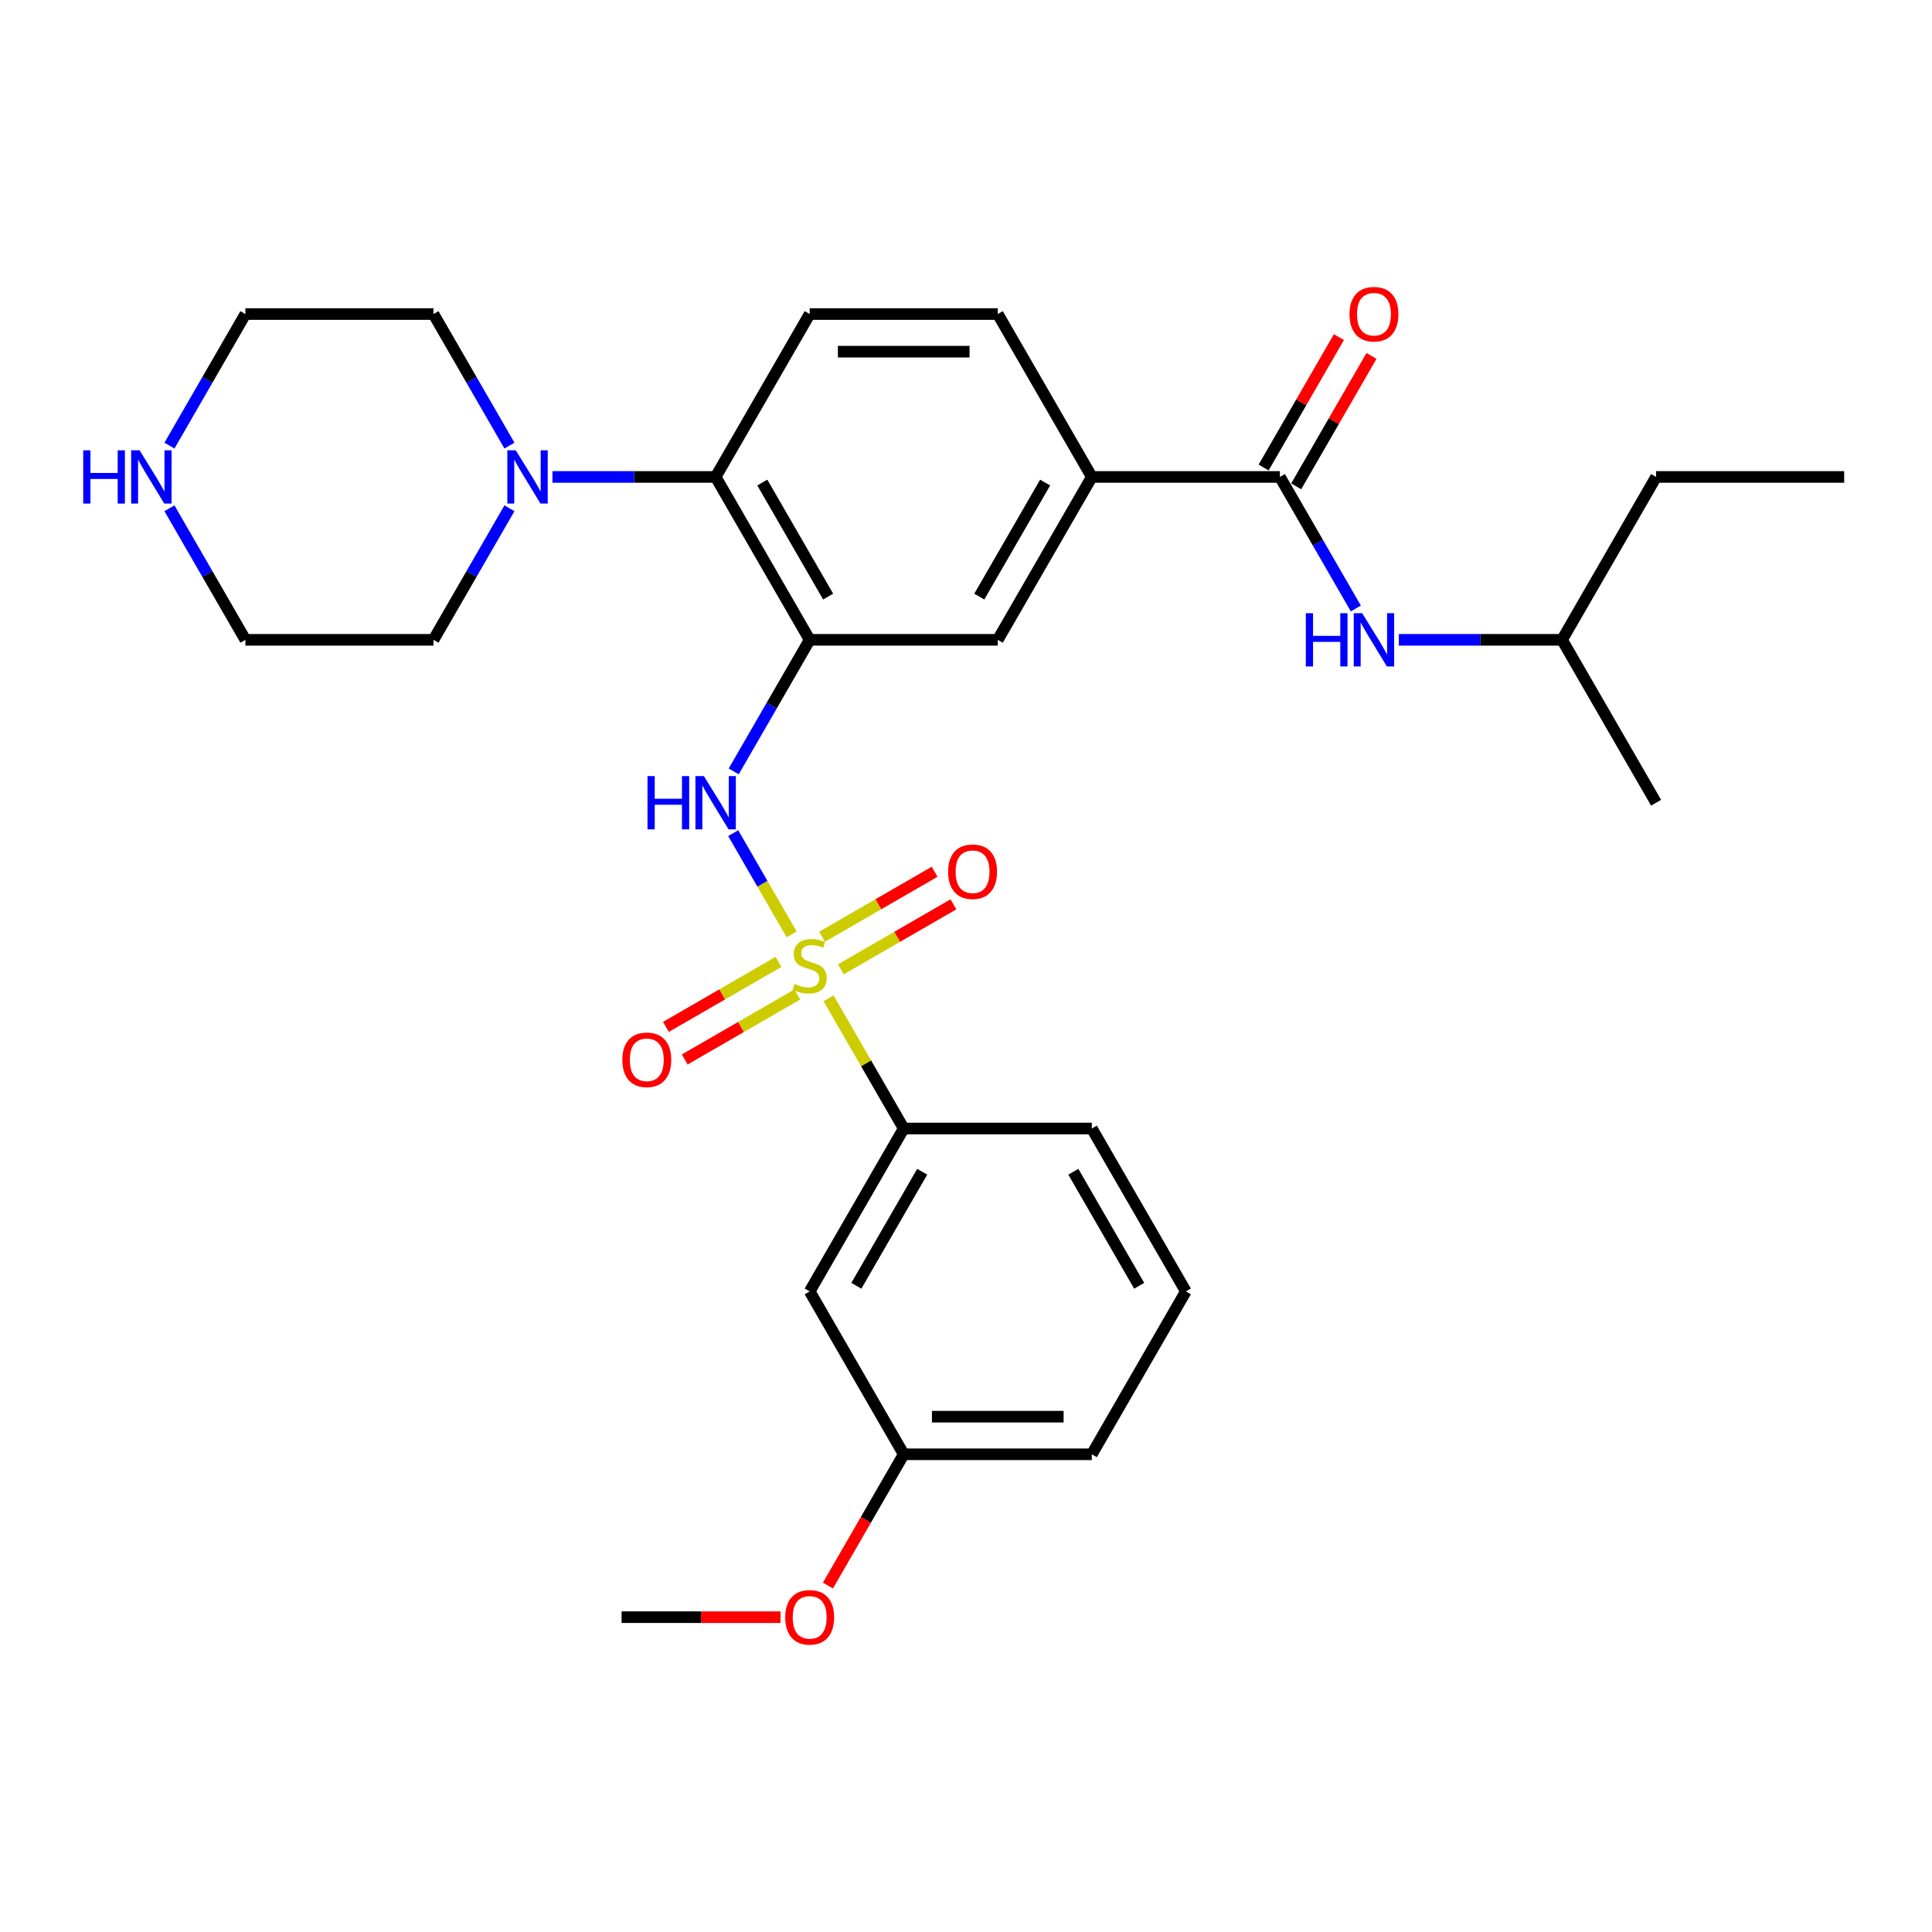 <?xml version='1.0' encoding='iso-8859-1'?>
<svg version='1.1' baseProfile='full'
              xmlns='http://www.w3.org/2000/svg'
                      xmlns:rdkit='http://www.rdkit.org/xml'
                      xmlns:xlink='http://www.w3.org/1999/xlink'
                  xml:space='preserve'
width='1000px' height='1000px' viewBox='0 0 1000 1000'>
<!-- END OF HEADER -->
<rect style='opacity:1.0;fill:#FFFFFF;stroke:none' width='1000' height='1000' x='0' y='0'> </rect>
<path class='bond-1' d='M 409.745,483.62 L 394.624,457.43' style='fill:none;fill-rule:evenodd;stroke:#CCCC00;stroke-width:6px;stroke-linecap:butt;stroke-linejoin:miter;stroke-opacity:1' />
<path class='bond-1' d='M 394.624,457.43 L 379.503,431.24' style='fill:none;fill-rule:evenodd;stroke:#0000FF;stroke-width:6px;stroke-linecap:butt;stroke-linejoin:miter;stroke-opacity:1' />
<path class='bond-4' d='M 428.856,516.721 L 448.31,550.417' style='fill:none;fill-rule:evenodd;stroke:#CCCC00;stroke-width:6px;stroke-linecap:butt;stroke-linejoin:miter;stroke-opacity:1' />
<path class='bond-4' d='M 448.31,550.417 L 467.765,584.113' style='fill:none;fill-rule:evenodd;stroke:#000000;stroke-width:6px;stroke-linecap:butt;stroke-linejoin:miter;stroke-opacity:1' />
<path class='bond-9' d='M 435.228,501.723 L 464.365,484.9' style='fill:none;fill-rule:evenodd;stroke:#CCCC00;stroke-width:6px;stroke-linecap:butt;stroke-linejoin:miter;stroke-opacity:1' />
<path class='bond-9' d='M 464.365,484.9 L 493.503,468.078' style='fill:none;fill-rule:evenodd;stroke:#FF0000;stroke-width:6px;stroke-linecap:butt;stroke-linejoin:miter;stroke-opacity:1' />
<path class='bond-9' d='M 425.493,484.86 L 454.63,468.038' style='fill:none;fill-rule:evenodd;stroke:#CCCC00;stroke-width:6px;stroke-linecap:butt;stroke-linejoin:miter;stroke-opacity:1' />
<path class='bond-9' d='M 454.63,468.038 L 483.767,451.215' style='fill:none;fill-rule:evenodd;stroke:#FF0000;stroke-width:6px;stroke-linecap:butt;stroke-linejoin:miter;stroke-opacity:1' />
<path class='bond-10' d='M 402.945,497.878 L 373.808,514.7' style='fill:none;fill-rule:evenodd;stroke:#CCCC00;stroke-width:6px;stroke-linecap:butt;stroke-linejoin:miter;stroke-opacity:1' />
<path class='bond-10' d='M 373.808,514.7 L 344.671,531.523' style='fill:none;fill-rule:evenodd;stroke:#FF0000;stroke-width:6px;stroke-linecap:butt;stroke-linejoin:miter;stroke-opacity:1' />
<path class='bond-10' d='M 412.681,514.74 L 383.543,531.563' style='fill:none;fill-rule:evenodd;stroke:#CCCC00;stroke-width:6px;stroke-linecap:butt;stroke-linejoin:miter;stroke-opacity:1' />
<path class='bond-10' d='M 383.543,531.563 L 354.406,548.385' style='fill:none;fill-rule:evenodd;stroke:#FF0000;stroke-width:6px;stroke-linecap:butt;stroke-linejoin:miter;stroke-opacity:1' />
<path class='bond-0' d='M 419.087,331.174 L 399.43,365.221' style='fill:none;fill-rule:evenodd;stroke:#000000;stroke-width:6px;stroke-linecap:butt;stroke-linejoin:miter;stroke-opacity:1' />
<path class='bond-0' d='M 399.43,365.221 L 379.773,399.268' style='fill:none;fill-rule:evenodd;stroke:#0000FF;stroke-width:6px;stroke-linecap:butt;stroke-linejoin:miter;stroke-opacity:1' />
<path class='bond-3' d='M 419.087,331.174 L 370.409,246.862' style='fill:none;fill-rule:evenodd;stroke:#000000;stroke-width:6px;stroke-linecap:butt;stroke-linejoin:miter;stroke-opacity:1' />
<path class='bond-3' d='M 428.648,308.792 L 394.573,249.773' style='fill:none;fill-rule:evenodd;stroke:#000000;stroke-width:6px;stroke-linecap:butt;stroke-linejoin:miter;stroke-opacity:1' />
<path class='bond-7' d='M 419.087,331.174 L 516.443,331.174' style='fill:none;fill-rule:evenodd;stroke:#000000;stroke-width:6px;stroke-linecap:butt;stroke-linejoin:miter;stroke-opacity:1' />
<path class='bond-2' d='M 662.477,246.862 L 565.121,246.862' style='fill:none;fill-rule:evenodd;stroke:#000000;stroke-width:6px;stroke-linecap:butt;stroke-linejoin:miter;stroke-opacity:1' />
<path class='bond-8' d='M 662.477,246.862 L 682.134,280.908' style='fill:none;fill-rule:evenodd;stroke:#000000;stroke-width:6px;stroke-linecap:butt;stroke-linejoin:miter;stroke-opacity:1' />
<path class='bond-8' d='M 682.134,280.908 L 701.791,314.955' style='fill:none;fill-rule:evenodd;stroke:#0000FF;stroke-width:6px;stroke-linecap:butt;stroke-linejoin:miter;stroke-opacity:1' />
<path class='bond-13' d='M 670.908,251.729 L 690.397,217.975' style='fill:none;fill-rule:evenodd;stroke:#000000;stroke-width:6px;stroke-linecap:butt;stroke-linejoin:miter;stroke-opacity:1' />
<path class='bond-13' d='M 690.397,217.975 L 709.885,184.22' style='fill:none;fill-rule:evenodd;stroke:#FF0000;stroke-width:6px;stroke-linecap:butt;stroke-linejoin:miter;stroke-opacity:1' />
<path class='bond-13' d='M 654.046,241.994 L 673.534,208.239' style='fill:none;fill-rule:evenodd;stroke:#000000;stroke-width:6px;stroke-linecap:butt;stroke-linejoin:miter;stroke-opacity:1' />
<path class='bond-13' d='M 673.534,208.239 L 693.022,174.485' style='fill:none;fill-rule:evenodd;stroke:#FF0000;stroke-width:6px;stroke-linecap:butt;stroke-linejoin:miter;stroke-opacity:1' />
<path class='bond-5' d='M 370.409,246.862 L 328.176,246.862' style='fill:none;fill-rule:evenodd;stroke:#000000;stroke-width:6px;stroke-linecap:butt;stroke-linejoin:miter;stroke-opacity:1' />
<path class='bond-5' d='M 328.176,246.862 L 285.942,246.862' style='fill:none;fill-rule:evenodd;stroke:#0000FF;stroke-width:6px;stroke-linecap:butt;stroke-linejoin:miter;stroke-opacity:1' />
<path class='bond-11' d='M 370.409,246.862 L 419.087,162.549' style='fill:none;fill-rule:evenodd;stroke:#000000;stroke-width:6px;stroke-linecap:butt;stroke-linejoin:miter;stroke-opacity:1' />
<path class='bond-12' d='M 467.765,584.113 L 419.087,668.426' style='fill:none;fill-rule:evenodd;stroke:#000000;stroke-width:6px;stroke-linecap:butt;stroke-linejoin:miter;stroke-opacity:1' />
<path class='bond-12' d='M 477.326,606.496 L 443.251,665.515' style='fill:none;fill-rule:evenodd;stroke:#000000;stroke-width:6px;stroke-linecap:butt;stroke-linejoin:miter;stroke-opacity:1' />
<path class='bond-21' d='M 467.765,584.113 L 565.121,584.113' style='fill:none;fill-rule:evenodd;stroke:#000000;stroke-width:6px;stroke-linecap:butt;stroke-linejoin:miter;stroke-opacity:1' />
<path class='bond-17' d='M 263.688,263.081 L 244.031,297.128' style='fill:none;fill-rule:evenodd;stroke:#0000FF;stroke-width:6px;stroke-linecap:butt;stroke-linejoin:miter;stroke-opacity:1' />
<path class='bond-17' d='M 244.031,297.128 L 224.374,331.174' style='fill:none;fill-rule:evenodd;stroke:#000000;stroke-width:6px;stroke-linecap:butt;stroke-linejoin:miter;stroke-opacity:1' />
<path class='bond-18' d='M 263.688,230.642 L 244.031,196.595' style='fill:none;fill-rule:evenodd;stroke:#0000FF;stroke-width:6px;stroke-linecap:butt;stroke-linejoin:miter;stroke-opacity:1' />
<path class='bond-18' d='M 244.031,196.595 L 224.374,162.549' style='fill:none;fill-rule:evenodd;stroke:#000000;stroke-width:6px;stroke-linecap:butt;stroke-linejoin:miter;stroke-opacity:1' />
<path class='bond-6' d='M 565.121,246.862 L 516.443,331.174' style='fill:none;fill-rule:evenodd;stroke:#000000;stroke-width:6px;stroke-linecap:butt;stroke-linejoin:miter;stroke-opacity:1' />
<path class='bond-6' d='M 540.957,249.773 L 506.882,308.792' style='fill:none;fill-rule:evenodd;stroke:#000000;stroke-width:6px;stroke-linecap:butt;stroke-linejoin:miter;stroke-opacity:1' />
<path class='bond-15' d='M 565.121,246.862 L 516.443,162.549' style='fill:none;fill-rule:evenodd;stroke:#000000;stroke-width:6px;stroke-linecap:butt;stroke-linejoin:miter;stroke-opacity:1' />
<path class='bond-19' d='M 724.045,331.174 L 766.278,331.174' style='fill:none;fill-rule:evenodd;stroke:#0000FF;stroke-width:6px;stroke-linecap:butt;stroke-linejoin:miter;stroke-opacity:1' />
<path class='bond-19' d='M 766.278,331.174 L 808.511,331.174' style='fill:none;fill-rule:evenodd;stroke:#000000;stroke-width:6px;stroke-linecap:butt;stroke-linejoin:miter;stroke-opacity:1' />
<path class='bond-31' d='M 419.087,162.549 L 516.443,162.549' style='fill:none;fill-rule:evenodd;stroke:#000000;stroke-width:6px;stroke-linecap:butt;stroke-linejoin:miter;stroke-opacity:1' />
<path class='bond-31' d='M 433.69,182.02 L 501.839,182.02' style='fill:none;fill-rule:evenodd;stroke:#000000;stroke-width:6px;stroke-linecap:butt;stroke-linejoin:miter;stroke-opacity:1' />
<path class='bond-16' d='M 419.087,668.426 L 467.765,752.739' style='fill:none;fill-rule:evenodd;stroke:#000000;stroke-width:6px;stroke-linecap:butt;stroke-linejoin:miter;stroke-opacity:1' />
<path class='bond-14' d='M 87.704,230.642 L 107.361,196.595' style='fill:none;fill-rule:evenodd;stroke:#0000FF;stroke-width:6px;stroke-linecap:butt;stroke-linejoin:miter;stroke-opacity:1' />
<path class='bond-14' d='M 107.361,196.595 L 127.018,162.549' style='fill:none;fill-rule:evenodd;stroke:#000000;stroke-width:6px;stroke-linecap:butt;stroke-linejoin:miter;stroke-opacity:1' />
<path class='bond-32' d='M 87.704,263.081 L 107.361,297.128' style='fill:none;fill-rule:evenodd;stroke:#0000FF;stroke-width:6px;stroke-linecap:butt;stroke-linejoin:miter;stroke-opacity:1' />
<path class='bond-32' d='M 107.361,297.128 L 127.018,331.174' style='fill:none;fill-rule:evenodd;stroke:#000000;stroke-width:6px;stroke-linecap:butt;stroke-linejoin:miter;stroke-opacity:1' />
<path class='bond-20' d='M 467.765,752.739 L 448.153,786.708' style='fill:none;fill-rule:evenodd;stroke:#000000;stroke-width:6px;stroke-linecap:butt;stroke-linejoin:miter;stroke-opacity:1' />
<path class='bond-20' d='M 448.153,786.708 L 428.541,820.677' style='fill:none;fill-rule:evenodd;stroke:#FF0000;stroke-width:6px;stroke-linecap:butt;stroke-linejoin:miter;stroke-opacity:1' />
<path class='bond-30' d='M 467.765,752.739 L 565.121,752.739' style='fill:none;fill-rule:evenodd;stroke:#000000;stroke-width:6px;stroke-linecap:butt;stroke-linejoin:miter;stroke-opacity:1' />
<path class='bond-30' d='M 482.368,733.268 L 550.517,733.268' style='fill:none;fill-rule:evenodd;stroke:#000000;stroke-width:6px;stroke-linecap:butt;stroke-linejoin:miter;stroke-opacity:1' />
<path class='bond-22' d='M 224.374,331.174 L 127.018,331.174' style='fill:none;fill-rule:evenodd;stroke:#000000;stroke-width:6px;stroke-linecap:butt;stroke-linejoin:miter;stroke-opacity:1' />
<path class='bond-23' d='M 224.374,162.549 L 127.018,162.549' style='fill:none;fill-rule:evenodd;stroke:#000000;stroke-width:6px;stroke-linecap:butt;stroke-linejoin:miter;stroke-opacity:1' />
<path class='bond-27' d='M 808.511,331.174 L 857.189,246.862' style='fill:none;fill-rule:evenodd;stroke:#000000;stroke-width:6px;stroke-linecap:butt;stroke-linejoin:miter;stroke-opacity:1' />
<path class='bond-28' d='M 808.511,331.174 L 857.189,415.487' style='fill:none;fill-rule:evenodd;stroke:#000000;stroke-width:6px;stroke-linecap:butt;stroke-linejoin:miter;stroke-opacity:1' />
<path class='bond-26' d='M 403.996,837.052 L 362.864,837.052' style='fill:none;fill-rule:evenodd;stroke:#FF0000;stroke-width:6px;stroke-linecap:butt;stroke-linejoin:miter;stroke-opacity:1' />
<path class='bond-26' d='M 362.864,837.052 L 321.731,837.052' style='fill:none;fill-rule:evenodd;stroke:#000000;stroke-width:6px;stroke-linecap:butt;stroke-linejoin:miter;stroke-opacity:1' />
<path class='bond-24' d='M 565.121,584.113 L 613.799,668.426' style='fill:none;fill-rule:evenodd;stroke:#000000;stroke-width:6px;stroke-linecap:butt;stroke-linejoin:miter;stroke-opacity:1' />
<path class='bond-24' d='M 555.56,606.496 L 589.635,665.515' style='fill:none;fill-rule:evenodd;stroke:#000000;stroke-width:6px;stroke-linecap:butt;stroke-linejoin:miter;stroke-opacity:1' />
<path class='bond-25' d='M 613.799,668.426 L 565.121,752.739' style='fill:none;fill-rule:evenodd;stroke:#000000;stroke-width:6px;stroke-linecap:butt;stroke-linejoin:miter;stroke-opacity:1' />
<path class='bond-29' d='M 857.189,246.862 L 954.545,246.862' style='fill:none;fill-rule:evenodd;stroke:#000000;stroke-width:6px;stroke-linecap:butt;stroke-linejoin:miter;stroke-opacity:1' />
<path  class='atom-0' d='M 411.298 509.263
Q 411.61 509.38, 412.895 509.925
Q 414.18 510.47, 415.582 510.821
Q 417.023 511.133, 418.425 511.133
Q 421.034 511.133, 422.553 509.886
Q 424.071 508.601, 424.071 506.382
Q 424.071 504.863, 423.292 503.928
Q 422.553 502.994, 421.384 502.487
Q 420.216 501.981, 418.269 501.397
Q 415.816 500.657, 414.336 499.956
Q 412.895 499.255, 411.843 497.775
Q 410.831 496.295, 410.831 493.803
Q 410.831 490.337, 413.167 488.195
Q 415.543 486.054, 420.216 486.054
Q 423.409 486.054, 427.031 487.572
L 426.135 490.571
Q 422.825 489.208, 420.333 489.208
Q 417.646 489.208, 416.166 490.337
Q 414.686 491.428, 414.725 493.336
Q 414.725 494.816, 415.465 495.711
Q 416.244 496.607, 417.334 497.113
Q 418.464 497.619, 420.333 498.204
Q 422.825 498.982, 424.305 499.761
Q 425.785 500.54, 426.836 502.137
Q 427.927 503.694, 427.927 506.382
Q 427.927 510.198, 425.356 512.262
Q 422.825 514.287, 418.58 514.287
Q 416.127 514.287, 414.258 513.742
Q 412.428 513.235, 410.247 512.34
L 411.298 509.263
' fill='#CCCC00'/>
<path  class='atom-2' d='M 335.146 401.702
L 338.885 401.702
L 338.885 413.423
L 352.982 413.423
L 352.982 401.702
L 356.72 401.702
L 356.72 429.273
L 352.982 429.273
L 352.982 416.539
L 338.885 416.539
L 338.885 429.273
L 335.146 429.273
L 335.146 401.702
' fill='#0000FF'/>
<path  class='atom-2' d='M 364.314 401.702
L 373.349 416.305
Q 374.244 417.746, 375.685 420.355
Q 377.126 422.964, 377.204 423.12
L 377.204 401.702
L 380.865 401.702
L 380.865 429.273
L 377.087 429.273
L 367.391 413.307
Q 366.261 411.437, 365.054 409.296
Q 363.886 407.154, 363.535 406.492
L 363.535 429.273
L 359.953 429.273
L 359.953 401.702
L 364.314 401.702
' fill='#0000FF'/>
<path  class='atom-6' d='M 266.958 233.076
L 275.993 247.679
Q 276.888 249.12, 278.329 251.729
Q 279.77 254.339, 279.848 254.494
L 279.848 233.076
L 283.509 233.076
L 283.509 260.647
L 279.731 260.647
L 270.034 244.681
Q 268.905 242.812, 267.698 240.67
Q 266.53 238.528, 266.179 237.866
L 266.179 260.647
L 262.596 260.647
L 262.596 233.076
L 266.958 233.076
' fill='#0000FF'/>
<path  class='atom-9' d='M 675.893 317.389
L 679.631 317.389
L 679.631 329.111
L 693.728 329.111
L 693.728 317.389
L 697.467 317.389
L 697.467 344.96
L 693.728 344.96
L 693.728 332.226
L 679.631 332.226
L 679.631 344.96
L 675.893 344.96
L 675.893 317.389
' fill='#0000FF'/>
<path  class='atom-9' d='M 705.061 317.389
L 714.095 331.992
Q 714.991 333.433, 716.432 336.042
Q 717.873 338.651, 717.951 338.807
L 717.951 317.389
L 721.611 317.389
L 721.611 344.96
L 717.834 344.96
L 708.137 328.994
Q 707.008 327.124, 705.801 324.983
Q 704.632 322.841, 704.282 322.179
L 704.282 344.96
L 700.699 344.96
L 700.699 317.389
L 705.061 317.389
' fill='#0000FF'/>
<path  class='atom-10' d='M 490.743 451.2
Q 490.743 444.58, 494.014 440.88
Q 497.286 437.181, 503.4 437.181
Q 509.514 437.181, 512.785 440.88
Q 516.056 444.58, 516.056 451.2
Q 516.056 457.898, 512.746 461.715
Q 509.436 465.492, 503.4 465.492
Q 497.325 465.492, 494.014 461.715
Q 490.743 457.937, 490.743 451.2
M 503.4 462.377
Q 507.605 462.377, 509.864 459.573
Q 512.162 456.73, 512.162 451.2
Q 512.162 445.787, 509.864 443.061
Q 507.605 440.296, 503.4 440.296
Q 499.194 440.296, 496.896 443.022
Q 494.638 445.748, 494.638 451.2
Q 494.638 456.769, 496.896 459.573
Q 499.194 462.377, 503.4 462.377
' fill='#FF0000'/>
<path  class='atom-11' d='M 322.117 548.556
Q 322.117 541.936, 325.389 538.236
Q 328.66 534.537, 334.774 534.537
Q 340.888 534.537, 344.159 538.236
Q 347.43 541.936, 347.43 548.556
Q 347.43 555.254, 344.12 559.071
Q 340.81 562.848, 334.774 562.848
Q 328.699 562.848, 325.389 559.071
Q 322.117 555.293, 322.117 548.556
M 334.774 559.733
Q 338.98 559.733, 341.238 556.929
Q 343.536 554.086, 343.536 548.556
Q 343.536 543.143, 341.238 540.417
Q 338.98 537.652, 334.774 537.652
Q 330.568 537.652, 328.27 540.378
Q 326.012 543.104, 326.012 548.556
Q 326.012 554.125, 328.27 556.929
Q 330.568 559.733, 334.774 559.733
' fill='#FF0000'/>
<path  class='atom-14' d='M 698.499 162.627
Q 698.499 156.006, 701.77 152.307
Q 705.041 148.607, 711.155 148.607
Q 717.269 148.607, 720.54 152.307
Q 723.811 156.006, 723.811 162.627
Q 723.811 169.325, 720.501 173.141
Q 717.191 176.918, 711.155 176.918
Q 705.08 176.918, 701.77 173.141
Q 698.499 169.364, 698.499 162.627
M 711.155 173.803
Q 715.361 173.803, 717.62 170.999
Q 719.917 168.156, 719.917 162.627
Q 719.917 157.214, 717.62 154.488
Q 715.361 151.723, 711.155 151.723
Q 706.949 151.723, 704.652 154.449
Q 702.393 157.175, 702.393 162.627
Q 702.393 168.195, 704.652 170.999
Q 706.949 173.803, 711.155 173.803
' fill='#FF0000'/>
<path  class='atom-15' d='M 43.078 233.076
L 46.816 233.076
L 46.816 244.798
L 60.913 244.798
L 60.913 233.076
L 64.652 233.076
L 64.652 260.647
L 60.913 260.647
L 60.913 247.913
L 46.816 247.913
L 46.816 260.647
L 43.078 260.647
L 43.078 233.076
' fill='#0000FF'/>
<path  class='atom-15' d='M 72.246 233.076
L 81.28 247.679
Q 82.176 249.12, 83.617 251.729
Q 85.058 254.339, 85.136 254.494
L 85.136 233.076
L 88.796 233.076
L 88.796 260.647
L 85.019 260.647
L 75.322 244.681
Q 74.193 242.812, 72.986 240.67
Q 71.817 238.528, 71.467 237.866
L 71.467 260.647
L 67.884 260.647
L 67.884 233.076
L 72.246 233.076
' fill='#0000FF'/>
<path  class='atom-21' d='M 406.43 837.13
Q 406.43 830.509, 409.702 826.81
Q 412.973 823.11, 419.087 823.11
Q 425.201 823.11, 428.472 826.81
Q 431.743 830.509, 431.743 837.13
Q 431.743 843.828, 428.433 847.644
Q 425.123 851.422, 419.087 851.422
Q 413.012 851.422, 409.702 847.644
Q 406.43 843.867, 406.43 837.13
M 419.087 848.306
Q 423.292 848.306, 425.551 845.502
Q 427.849 842.66, 427.849 837.13
Q 427.849 831.717, 425.551 828.991
Q 423.292 826.226, 419.087 826.226
Q 414.881 826.226, 412.583 828.952
Q 410.325 831.678, 410.325 837.13
Q 410.325 842.698, 412.583 845.502
Q 414.881 848.306, 419.087 848.306
' fill='#FF0000'/>
</svg>

